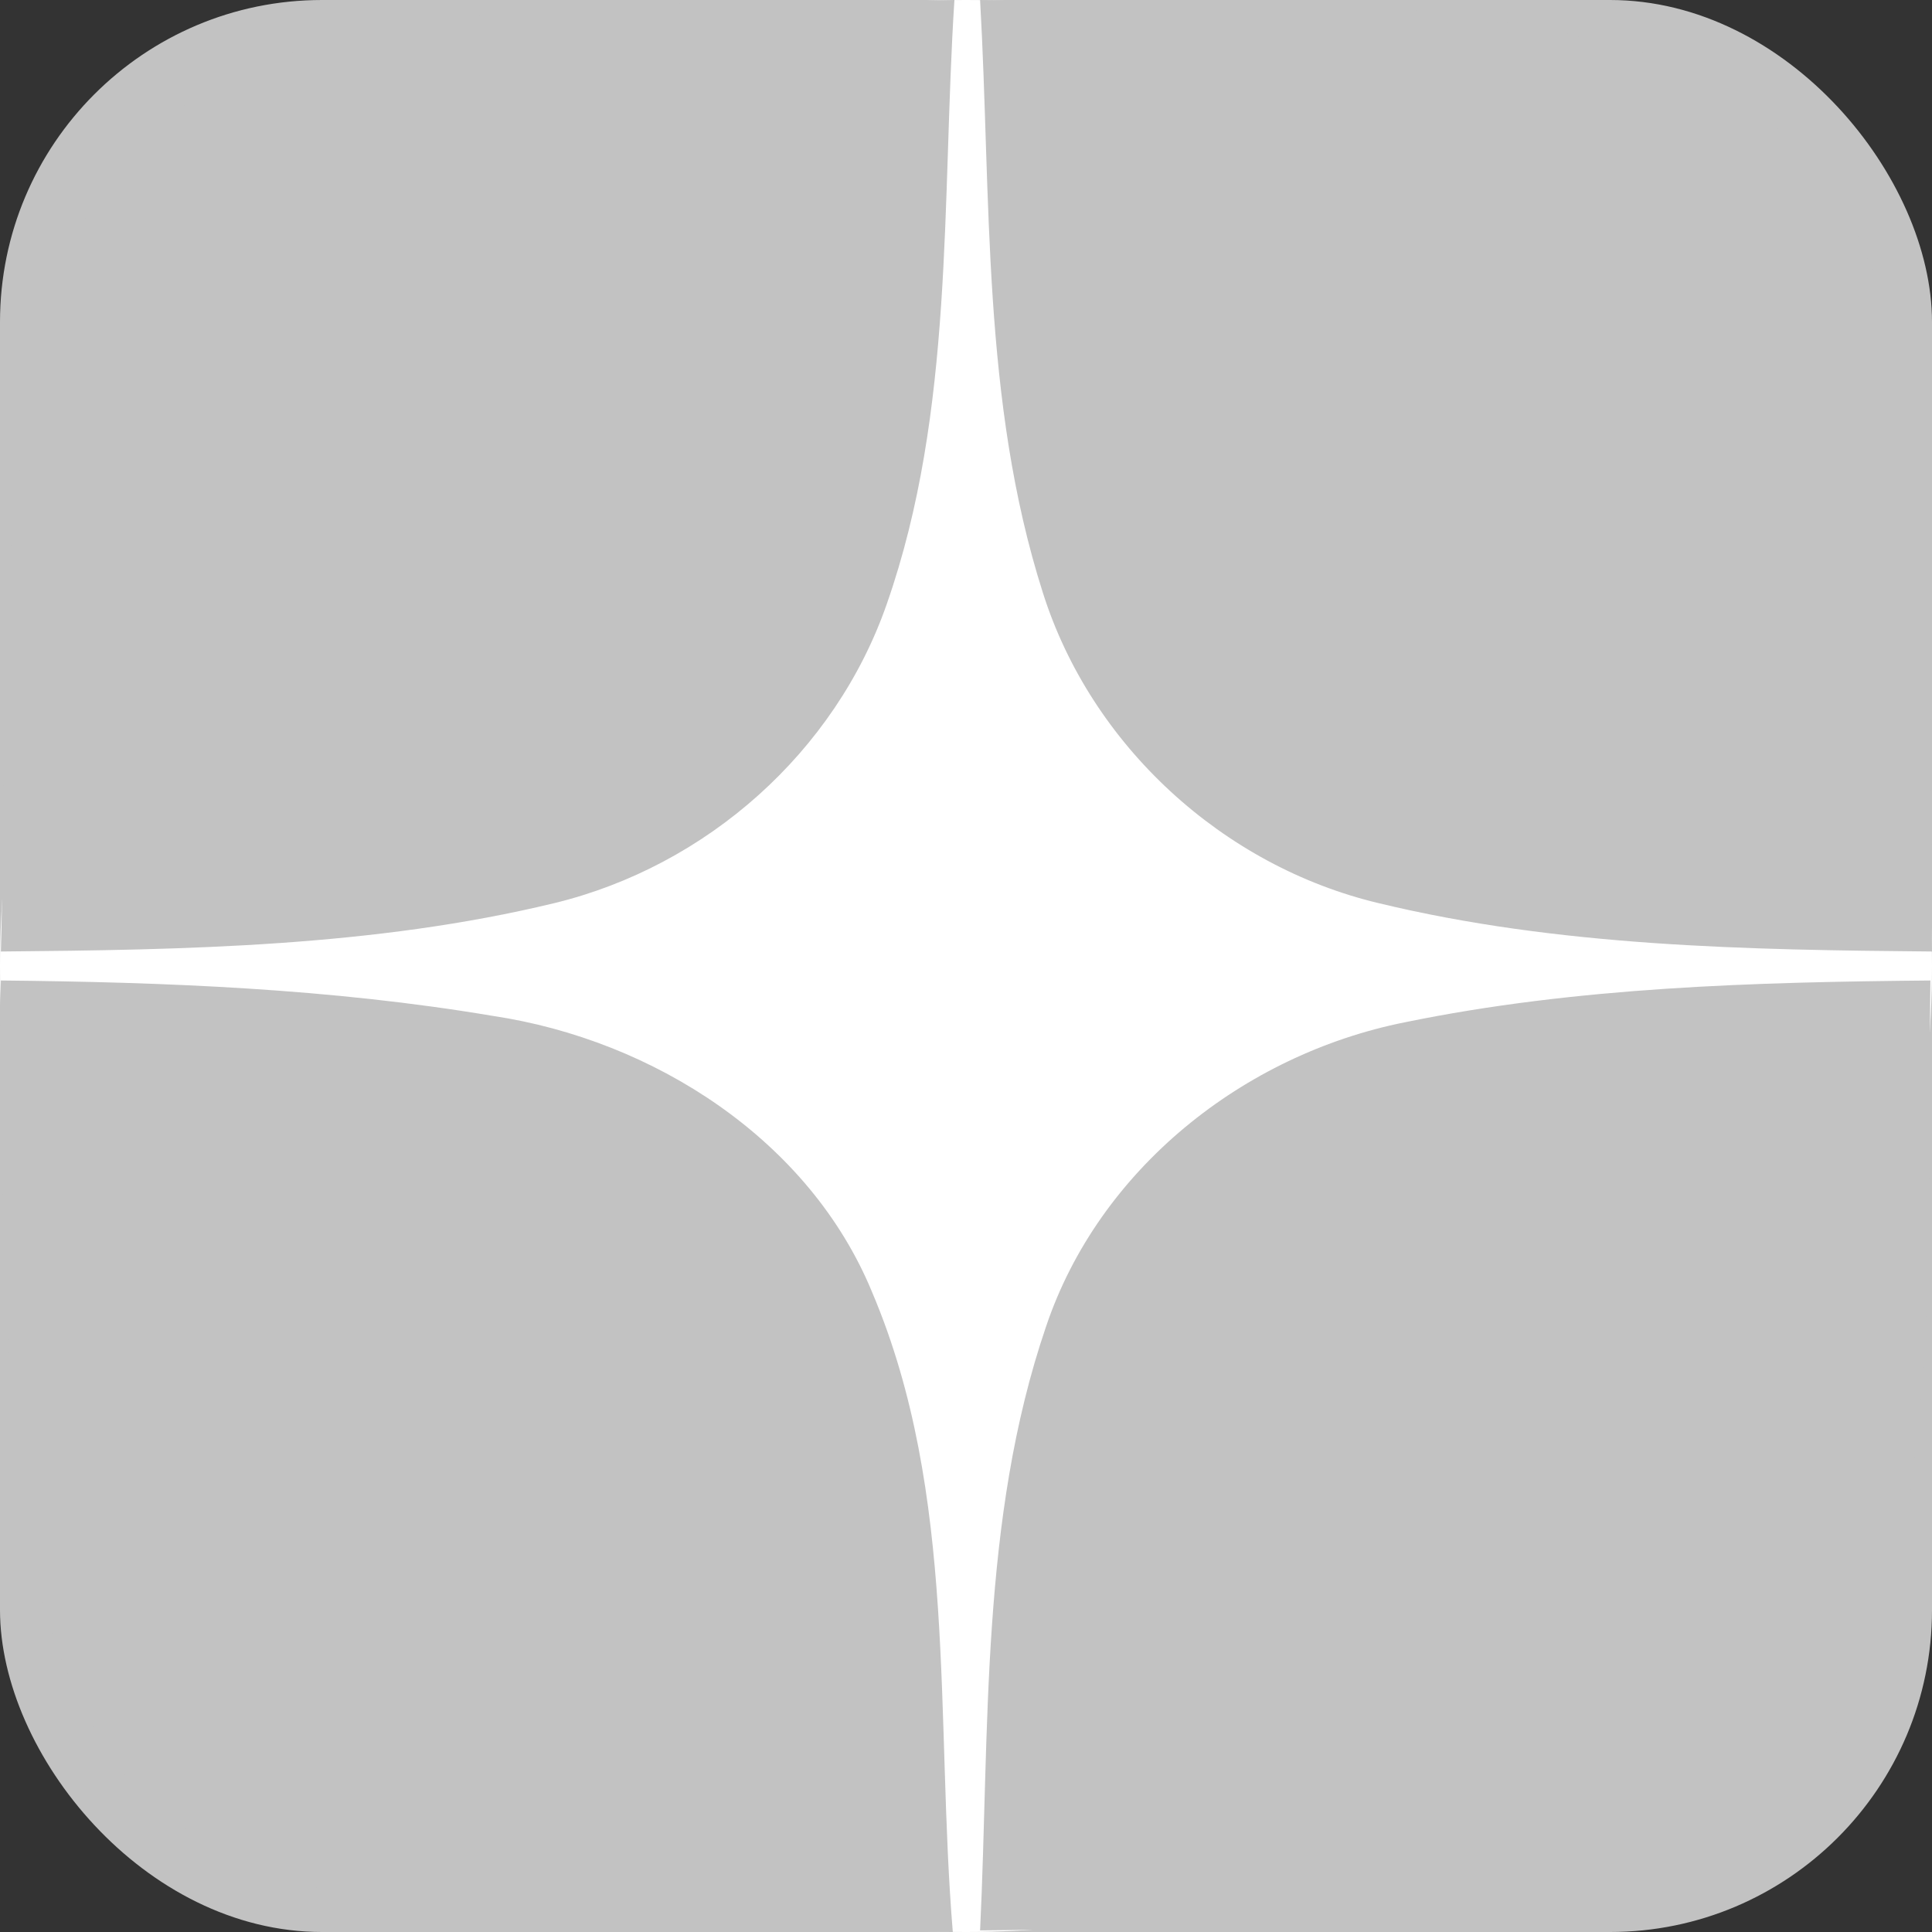 <svg width="24" height="24" viewBox="0 0 24 24" fill="none" xmlns="http://www.w3.org/2000/svg">
<rect x="0" y="0" width="24" height="24" fill="#333333" stroke="none"/>
<rect width="24" height="24" rx="4" fill="#C2C2C2"/>
<path d="M24 12C24 18.627 18.627 24 12 24C5.373 24 0 18.627 0 12C0 5.373 5.373 0 12 0C18.627 0 24 5.373 24 12Z" fill="white"/>
<path fill-rule="evenodd" clip-rule="evenodd" d="M3.906 0.58C6.503 -0.1 9.199 0.06 11.856 0C11.696 2.5 11.856 5.1 11.017 7.5C10.378 9.34 8.78 10.76 6.882 11.22C4.645 11.76 2.308 11.8 0.011 11.82C0.091 9.02 -0.109 6.12 0.77 3.42C1.19 1.96 2.468 0.92 3.906 0.58ZM12.175 0C14.932 0.04 17.788 -0.14 20.465 0.68C21.823 1.08 22.921 2.18 23.321 3.56C24.12 6.24 23.96 9.06 24 11.82C21.703 11.8 19.366 11.76 17.129 11.22C15.191 10.76 13.553 9.26 12.954 7.36C12.195 4.98 12.315 2.46 12.175 0ZM0.011 12.18C2.048 12.2 4.106 12.28 6.123 12.62C8.121 12.92 10.058 14.16 10.837 16.06C11.896 18.56 11.616 21.34 11.836 24C9.439 23.98 7.022 24.06 4.665 23.62C3.327 23.36 1.889 22.78 1.19 21.52C0.271 19.9 0.171 18 0.071 16.18C0.051 14.84 -0.029 13.52 0.011 12.18ZM17.448 12.7C19.586 12.26 21.803 12.2 23.98 12.18C23.94 14.94 24.12 17.76 23.301 20.44C22.901 21.8 21.823 22.9 20.465 23.3C17.788 24.12 14.932 23.94 12.175 23.98C12.295 21.48 12.175 18.88 12.994 16.48C13.653 14.52 15.451 13.1 17.448 12.7Z" fill="#C2C2C2"/>
</svg>
